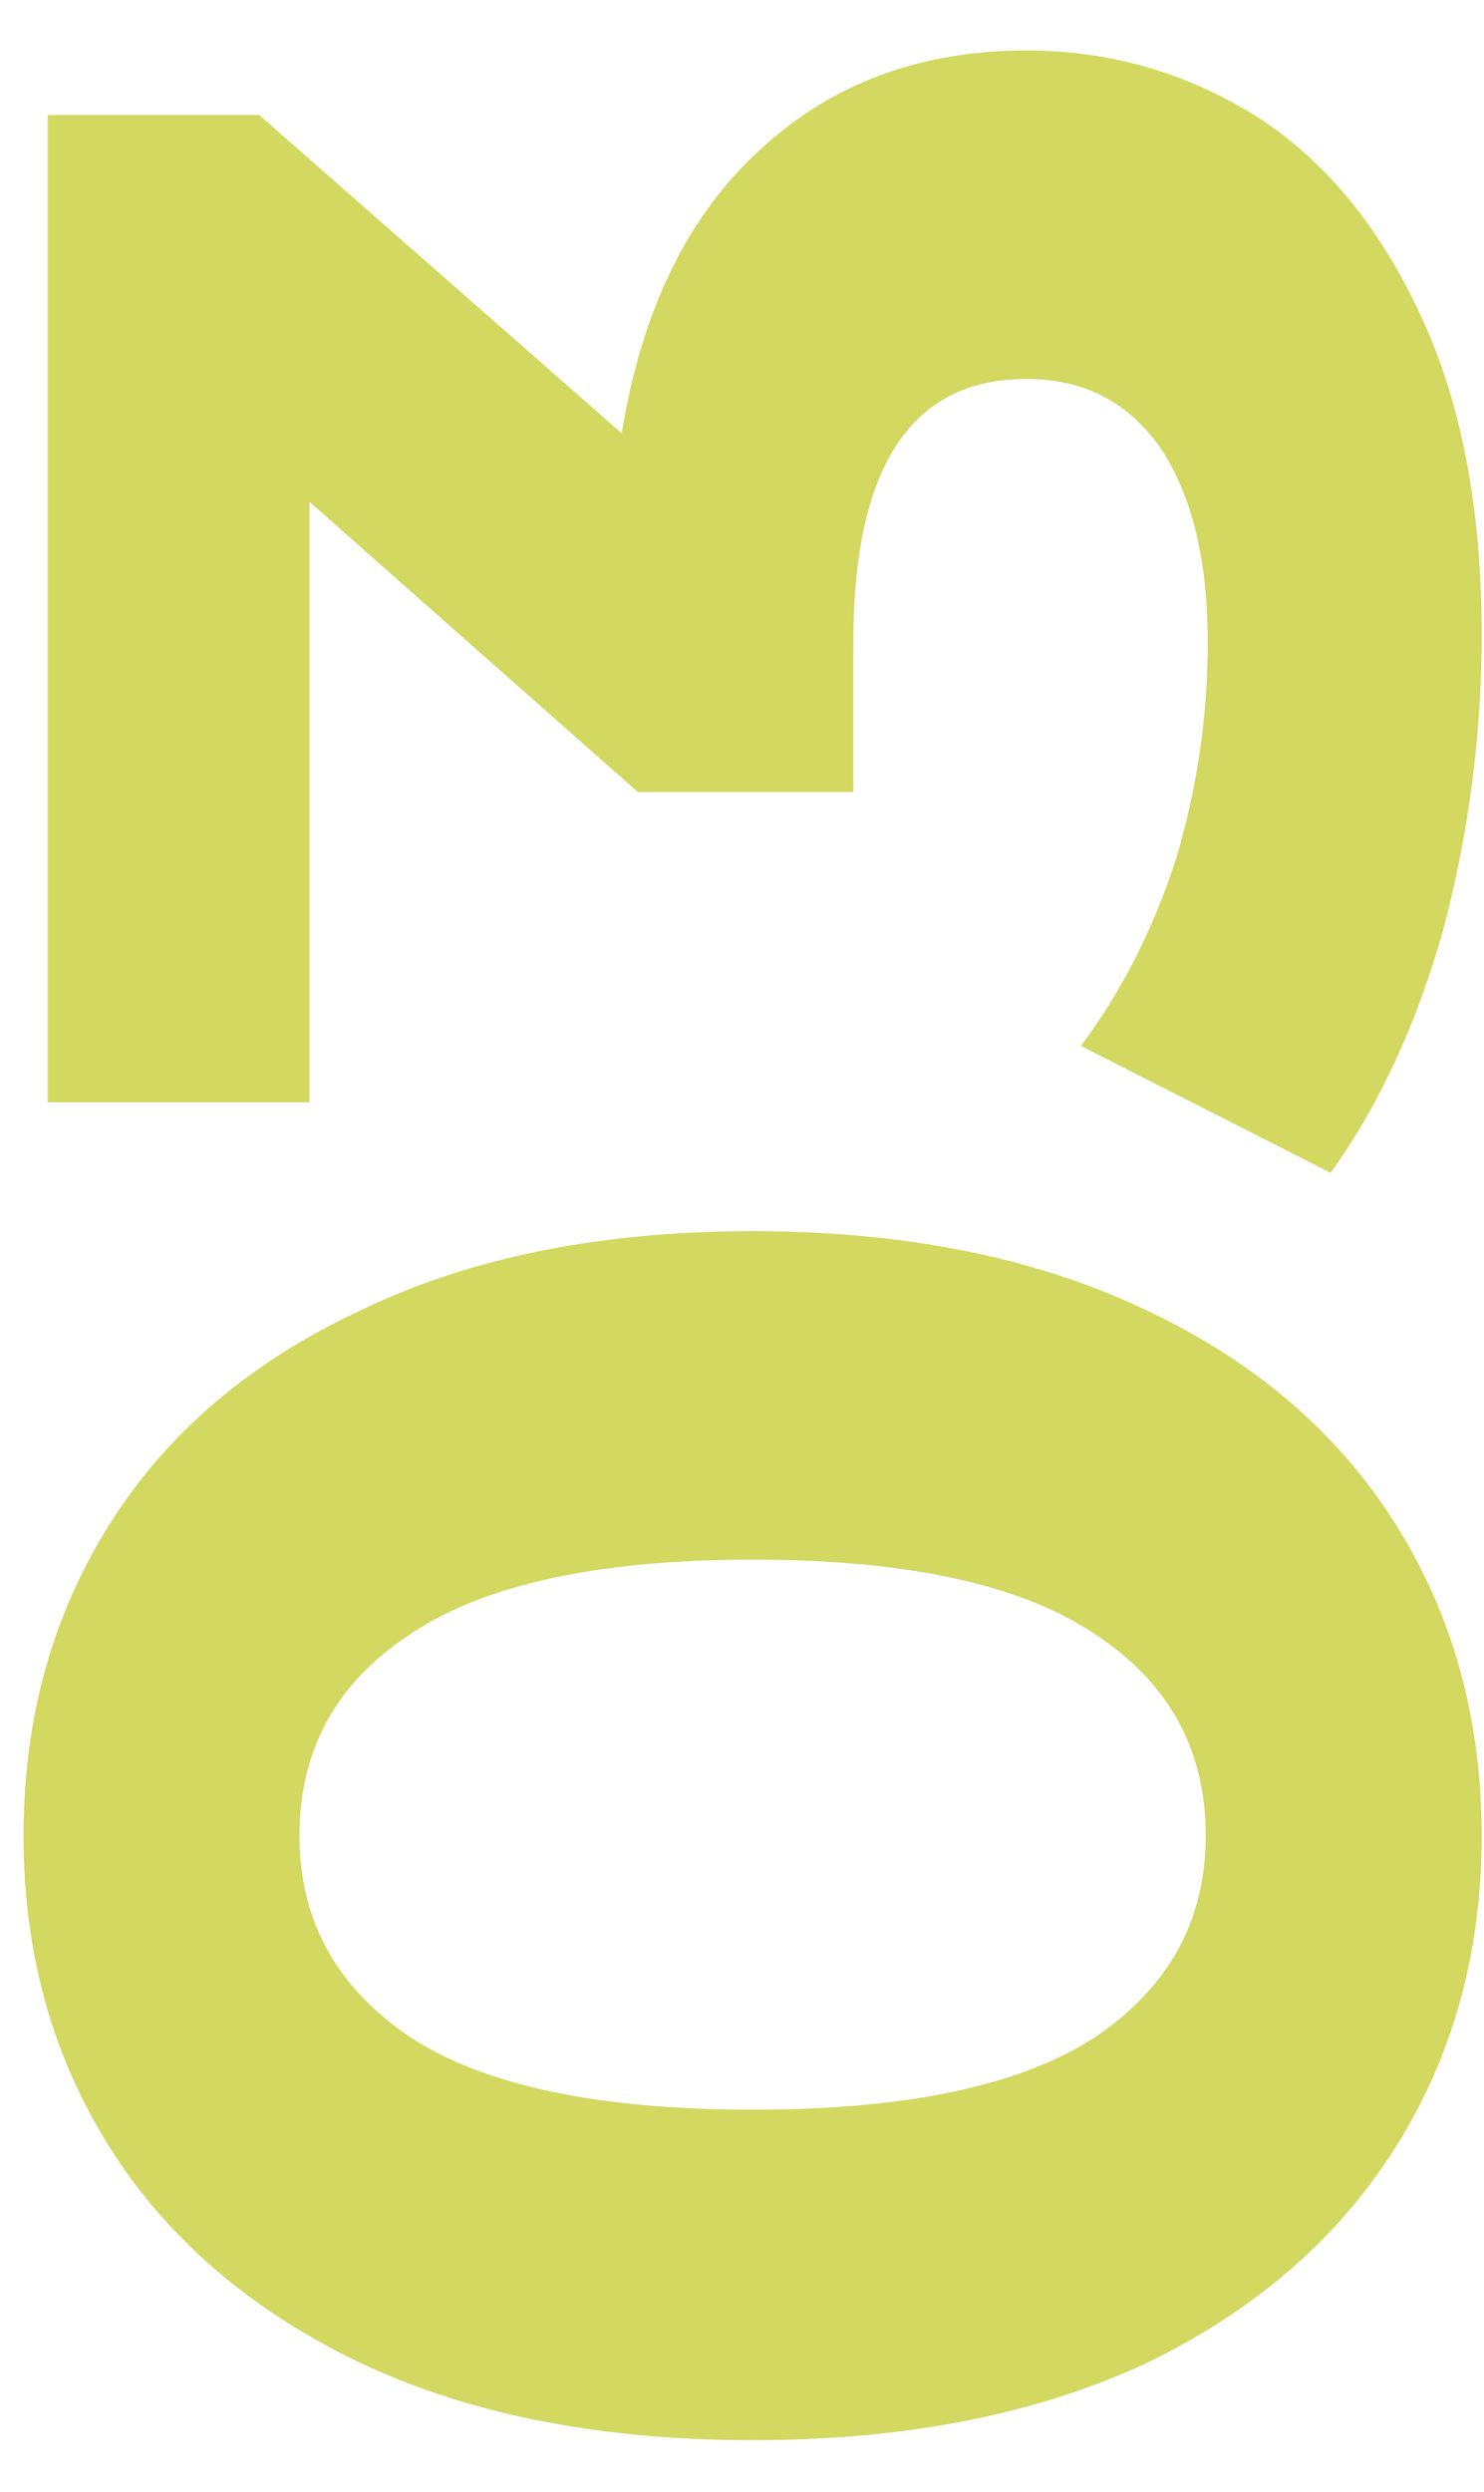 <svg width="28" height="47" viewBox="0 0 28 47" fill="none" xmlns="http://www.w3.org/2000/svg">
<path d="M12.882 37.456C10.678 37.456 8.715 36.911 6.992 35.822C5.269 34.733 3.914 33.162 2.926 31.11C1.963 29.033 1.482 26.563 1.482 23.7C1.482 20.837 1.963 18.38 2.926 16.328C3.914 14.251 5.269 12.667 6.992 11.578C8.715 10.489 10.678 9.944 12.882 9.944C15.086 9.944 17.049 10.489 18.772 11.578C20.495 12.667 21.837 14.251 22.8 16.328C23.788 18.38 24.282 20.837 24.282 23.7C24.282 26.563 23.788 29.033 22.8 31.11C21.837 33.162 20.495 34.733 18.772 35.822C17.049 36.911 15.086 37.456 12.882 37.456ZM12.882 32.25C14.503 32.25 15.77 31.553 16.682 30.16C17.619 28.767 18.088 26.613 18.088 23.7C18.088 20.787 17.619 18.633 16.682 17.24C15.77 15.847 14.503 15.15 12.882 15.15C11.286 15.15 10.019 15.847 9.082 17.24C8.17 18.633 7.714 20.787 7.714 23.7C7.714 26.613 8.17 28.767 9.082 30.16C10.019 31.553 11.286 32.25 12.882 32.25ZM39.328 21.23C41.659 21.61 43.445 22.484 44.686 23.852C45.927 25.195 46.548 26.867 46.548 28.868C46.548 30.413 46.143 31.845 45.332 33.162C44.521 34.454 43.28 35.493 41.608 36.278C39.961 37.063 37.935 37.456 35.528 37.456C33.653 37.456 31.804 37.215 29.98 36.734C28.181 36.227 26.649 35.518 25.382 34.606L27.776 29.894C28.789 30.654 29.955 31.249 31.272 31.68C32.615 32.085 33.983 32.288 35.376 32.288C36.921 32.288 38.137 31.997 39.024 31.414C39.911 30.806 40.354 29.957 40.354 28.868C40.354 26.689 38.695 25.6 35.376 25.6H32.564V21.534L38.036 15.34H26.712V10.4H45.332V14.39L39.328 21.23Z" transform="translate(-9.5 47.5) rotate(-90)" fill="#D2D860"/>
</svg>
